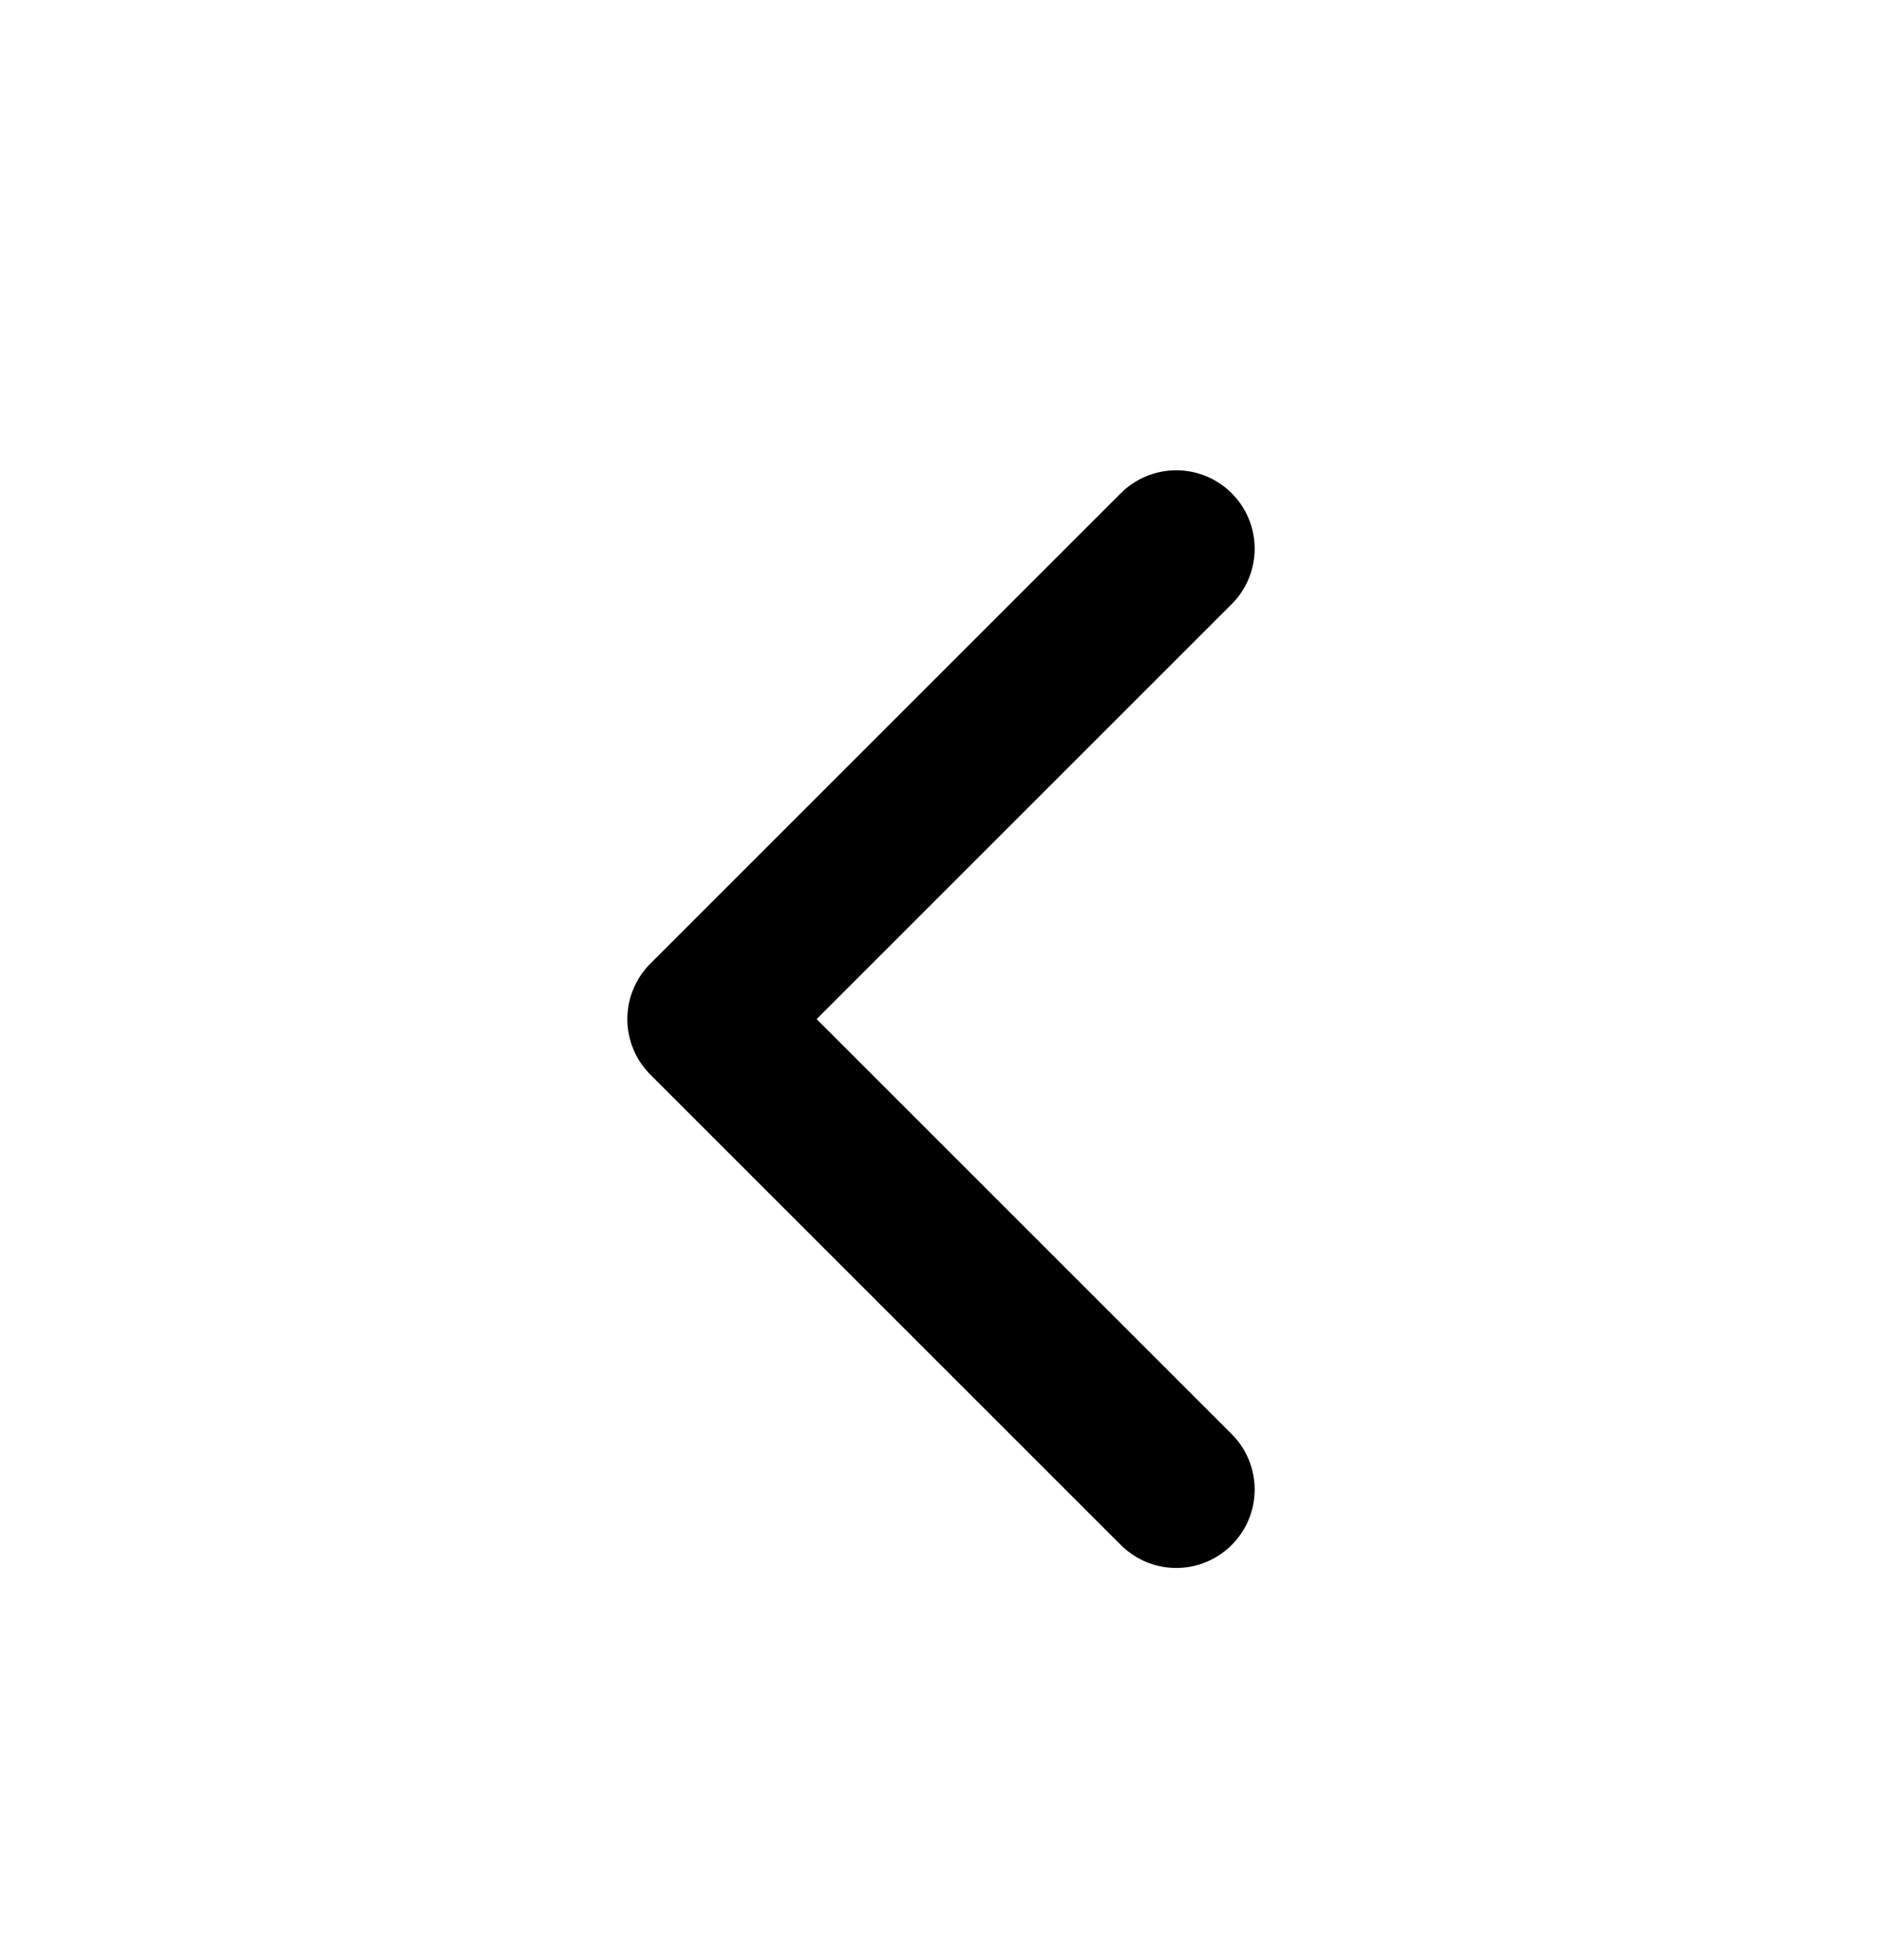 <svg width="24" height="25" viewBox="0 0 24 25" fill="none" xmlns="http://www.w3.org/2000/svg">
<g clip-path="url(#clip0_52_1613)">
<path d="M15 6.998L9 12.998L15 18.998" stroke="black" stroke-width="2" stroke-linecap="round" stroke-linejoin="round"/>
</g>
<defs>
<clipPath id="clip0_52_1613">
<rect width="24" height="24" fill="white" transform="translate(0 0.998)"/>
</clipPath>
</defs>
</svg>
